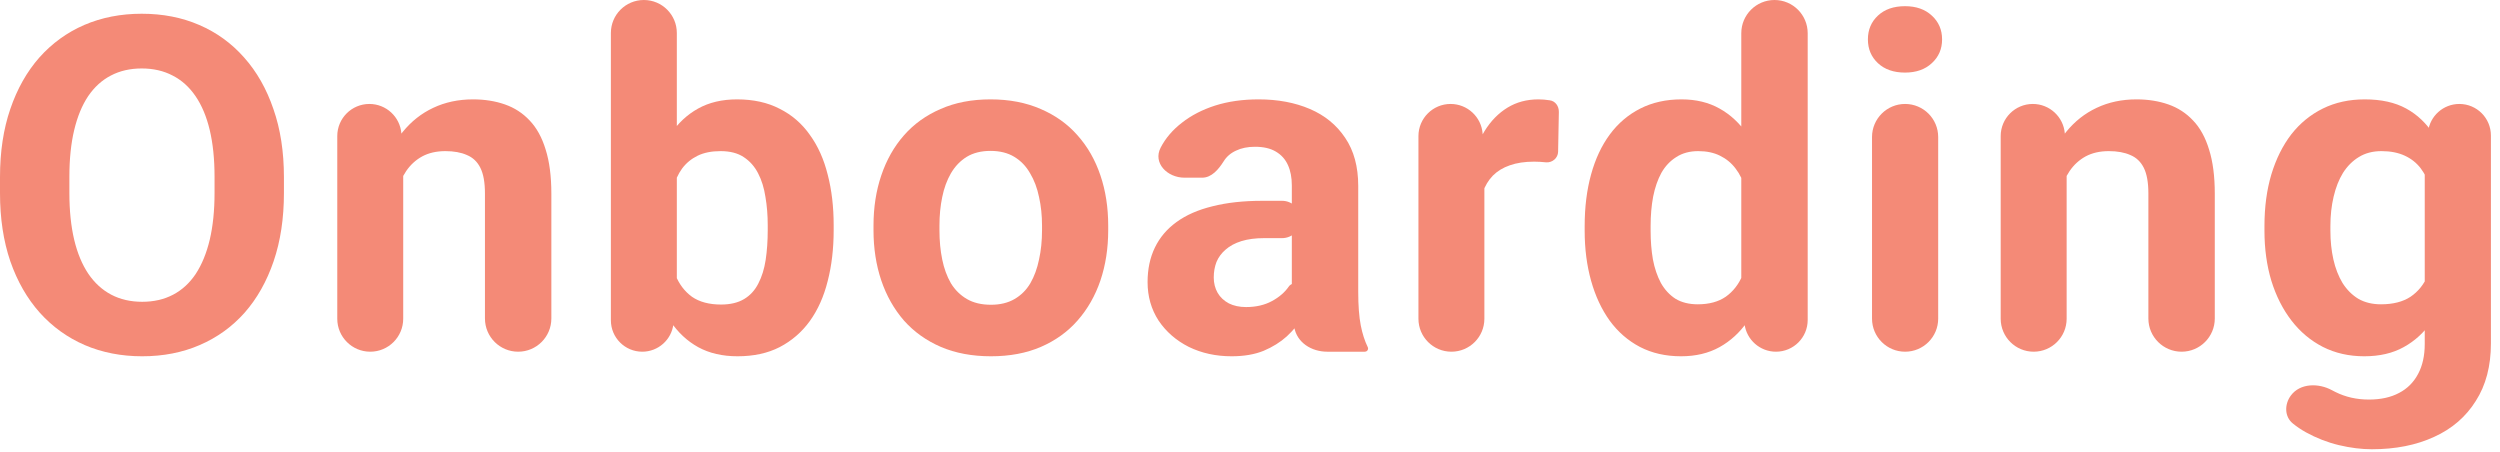<?xml version="1.0" encoding="UTF-8"?> <svg xmlns="http://www.w3.org/2000/svg" width="260" height="47" viewBox="0 0 260 47" fill="none"><path d="M29.529 18.431V20.075C29.529 22.71 29.171 25.075 28.457 27.171C27.742 29.267 26.734 31.052 25.433 32.529C24.131 33.989 22.575 35.109 20.765 35.887C18.971 36.664 16.979 37.053 14.788 37.053C12.613 37.053 10.621 36.664 8.811 35.887C7.017 35.109 5.461 33.989 4.144 32.529C2.826 31.052 1.802 29.267 1.072 27.171C0.357 25.075 0 22.71 0 20.075V18.431C0 15.78 0.357 13.415 1.072 11.335C1.786 9.24 2.794 7.454 4.096 5.977C5.414 4.501 6.969 3.374 8.763 2.596C10.573 1.818 12.566 1.429 14.741 1.429C16.931 1.429 18.924 1.818 20.718 2.596C22.527 3.374 24.083 4.501 25.385 5.977C26.703 7.454 27.719 9.24 28.433 11.335C29.163 13.415 29.529 15.78 29.529 18.431ZM22.313 20.075V18.384C22.313 16.542 22.146 14.923 21.813 13.526C21.48 12.129 20.988 10.954 20.337 10.002C19.686 9.049 18.892 8.335 17.955 7.858C17.019 7.366 15.947 7.12 14.741 7.12C13.534 7.12 12.462 7.366 11.526 7.858C10.605 8.335 9.819 9.049 9.168 10.002C8.533 10.954 8.049 12.129 7.716 13.526C7.382 14.923 7.216 16.542 7.216 18.384V20.075C7.216 21.9 7.382 23.52 7.716 24.933C8.049 26.33 8.541 27.512 9.192 28.481C9.843 29.433 10.637 30.156 11.573 30.648C12.51 31.14 13.582 31.386 14.788 31.386C15.995 31.386 17.066 31.14 18.003 30.648C18.94 30.156 19.725 29.433 20.36 28.481C20.995 27.512 21.48 26.33 21.813 24.933C22.146 23.52 22.313 21.9 22.313 20.075Z" fill="#F48A77"></path><path d="M41.934 16.312V33.148C41.934 35.042 40.399 36.577 38.505 36.577C36.611 36.577 35.076 35.042 35.076 33.148V14.151C35.076 12.307 36.571 10.811 38.416 10.811C40.16 10.811 41.61 12.153 41.746 13.892L41.934 16.312ZM40.968 21.861C40.93 22.373 40.518 22.789 40.005 22.789C39.492 22.789 39.074 22.373 39.097 21.861C39.165 20.323 39.404 18.918 39.815 17.646C40.307 16.106 40.998 14.796 41.887 13.716C42.776 12.621 43.831 11.788 45.054 11.216C46.292 10.629 47.673 10.335 49.197 10.335C50.404 10.335 51.507 10.51 52.507 10.859C53.507 11.208 54.365 11.764 55.079 12.526C55.809 13.288 56.365 14.296 56.746 15.55C57.143 16.804 57.341 18.336 57.341 20.146V33.124C57.341 35.031 55.795 36.577 53.889 36.577C51.981 36.577 50.435 35.031 50.435 33.124V20.122C50.435 18.979 50.277 18.09 49.959 17.455C49.642 16.82 49.173 16.376 48.554 16.122C47.951 15.852 47.205 15.717 46.316 15.717C45.395 15.717 44.593 15.899 43.911 16.265C43.244 16.63 42.688 17.138 42.244 17.789C41.815 18.424 41.49 19.17 41.267 20.027C41.117 20.609 41.017 21.221 40.968 21.861Z" fill="#F48A77"></path><path d="M63.532 3.429C63.532 1.535 65.067 0 66.961 0C68.855 0 70.39 1.535 70.39 3.429V30.672L70.037 33.693C69.844 35.337 68.451 36.577 66.795 36.577C64.993 36.577 63.532 35.116 63.532 33.314V3.429ZM86.702 23.432V23.932C86.702 25.853 86.496 27.616 86.083 29.219C85.686 30.822 85.067 32.211 84.225 33.386C83.384 34.545 82.336 35.45 81.082 36.101C79.844 36.736 78.383 37.053 76.701 37.053C75.129 37.053 73.764 36.736 72.605 36.101C71.462 35.466 70.501 34.569 69.723 33.41C68.945 32.251 68.318 30.894 67.842 29.338C67.366 27.782 67.009 26.084 66.77 24.242V23.147C67.009 21.305 67.366 19.606 67.842 18.05C68.318 16.495 68.945 15.137 69.723 13.979C70.501 12.82 71.462 11.923 72.605 11.288C73.748 10.653 75.097 10.335 76.653 10.335C78.352 10.335 79.828 10.661 81.082 11.311C82.352 11.946 83.4 12.851 84.225 14.026C85.067 15.185 85.686 16.566 86.083 18.17C86.496 19.757 86.702 21.511 86.702 23.432ZM79.844 23.932V23.432C79.844 22.384 79.764 21.4 79.606 20.48C79.463 19.543 79.209 18.725 78.844 18.027C78.479 17.312 77.978 16.749 77.344 16.336C76.724 15.923 75.923 15.717 74.938 15.717C74.002 15.717 73.208 15.876 72.557 16.193C71.906 16.511 71.366 16.955 70.938 17.527C70.525 18.098 70.215 18.781 70.009 19.575C69.803 20.352 69.676 21.21 69.628 22.146V25.266C69.676 26.52 69.882 27.631 70.247 28.6C70.628 29.552 71.2 30.306 71.962 30.862C72.74 31.402 73.748 31.672 74.986 31.672C75.954 31.672 76.756 31.481 77.391 31.1C78.026 30.719 78.518 30.179 78.868 29.481C79.233 28.782 79.487 27.965 79.63 27.028C79.772 26.076 79.844 25.044 79.844 23.932Z" fill="#F48A77"></path><path d="M90.845 23.956V23.456C90.845 21.567 91.115 19.829 91.654 18.241C92.194 16.638 92.98 15.248 94.012 14.074C95.044 12.899 96.314 11.986 97.822 11.335C99.33 10.668 101.061 10.335 103.013 10.335C104.966 10.335 106.704 10.668 108.228 11.335C109.752 11.986 111.03 12.899 112.062 14.074C113.11 15.248 113.904 16.638 114.444 18.241C114.983 19.829 115.253 21.567 115.253 23.456V23.956C115.253 25.829 114.983 27.568 114.444 29.171C113.904 30.759 113.11 32.148 112.062 33.339C111.03 34.513 109.76 35.426 108.252 36.077C106.744 36.728 105.014 37.053 103.061 37.053C101.108 37.053 99.37 36.728 97.846 36.077C96.338 35.426 95.06 34.513 94.012 33.339C92.98 32.148 92.194 30.759 91.654 29.171C91.115 27.568 90.845 25.829 90.845 23.956ZM97.703 23.456V23.956C97.703 25.036 97.798 26.044 97.989 26.98C98.179 27.917 98.481 28.743 98.894 29.457C99.322 30.156 99.878 30.703 100.56 31.1C101.243 31.497 102.077 31.695 103.061 31.695C104.013 31.695 104.831 31.497 105.514 31.1C106.196 30.703 106.744 30.156 107.157 29.457C107.569 28.743 107.871 27.917 108.062 26.98C108.268 26.044 108.371 25.036 108.371 23.956V23.456C108.371 22.408 108.268 21.424 108.062 20.503C107.871 19.567 107.562 18.741 107.133 18.027C106.72 17.296 106.172 16.725 105.49 16.312C104.807 15.899 103.982 15.693 103.013 15.693C102.045 15.693 101.219 15.899 100.537 16.312C99.87 16.725 99.322 17.296 98.894 18.027C98.481 18.741 98.179 19.567 97.989 20.503C97.798 21.424 97.703 22.408 97.703 23.456Z" fill="#F48A77"></path><path d="M134.35 30.767V19.289C134.35 18.463 134.215 17.757 133.946 17.169C133.676 16.566 133.255 16.098 132.684 15.764C132.128 15.431 131.406 15.264 130.516 15.264C129.754 15.264 129.096 15.399 128.54 15.669C127.984 15.923 127.556 16.296 127.254 16.788C126.73 17.616 126.007 18.479 125.027 18.479H123.186C121.395 18.479 119.884 16.951 120.705 15.36C121.213 14.375 121.952 13.51 122.92 12.764C123.888 12.002 125.039 11.407 126.373 10.978C127.722 10.549 129.231 10.335 130.898 10.335C132.898 10.335 134.676 10.668 136.232 11.335C137.787 12.002 139.01 13.002 139.899 14.336C140.804 15.669 141.256 17.336 141.256 19.336V30.362C141.256 31.775 141.344 32.934 141.518 33.839C141.687 34.697 141.929 35.452 142.246 36.103C142.268 36.149 142.28 36.199 142.28 36.25C142.28 36.431 142.134 36.577 141.953 36.577H138.031C136.393 36.577 134.873 35.628 134.598 34.013C134.595 33.995 134.592 33.976 134.589 33.958C134.43 32.894 134.35 31.83 134.35 30.767ZM133.338 20.884C134.401 20.884 135.266 21.739 135.279 22.801C135.292 23.882 134.419 24.766 133.338 24.766H131.469C130.564 24.766 129.778 24.869 129.112 25.075C128.445 25.282 127.897 25.576 127.468 25.956C127.04 26.322 126.722 26.75 126.516 27.242C126.325 27.735 126.23 28.274 126.23 28.862C126.23 29.449 126.365 29.981 126.635 30.457C126.905 30.918 127.294 31.283 127.802 31.553C128.31 31.807 128.905 31.934 129.588 31.934C130.62 31.934 131.517 31.727 132.279 31.314C133.041 30.902 133.628 30.394 134.041 29.79C134.364 29.335 135.399 29.186 135.694 29.66L136.28 30.599C136.429 30.84 136.459 31.137 136.344 31.396C136.112 31.918 135.82 32.454 135.47 33.005C135.041 33.704 134.493 34.363 133.827 34.982C133.16 35.585 132.358 36.085 131.421 36.482C130.485 36.863 129.373 37.053 128.088 37.053C126.452 37.053 124.968 36.728 123.634 36.077C122.317 35.41 121.269 34.498 120.491 33.339C119.729 32.164 119.348 30.83 119.348 29.338C119.348 27.989 119.602 26.79 120.11 25.742C120.618 24.694 121.364 23.813 122.349 23.099C123.349 22.369 124.595 21.821 126.087 21.456C127.58 21.075 129.31 20.884 131.279 20.884H133.338Z" fill="#F48A77"></path><path d="M154.376 16.431V33.148C154.376 35.042 152.841 36.577 150.947 36.577C149.053 36.577 147.518 35.042 147.518 33.148V14.154C147.518 12.308 149.015 10.811 150.861 10.811C152.614 10.811 154.069 12.165 154.195 13.914L154.376 16.431ZM161.163 10.43C161.759 10.502 162.132 11.046 162.121 11.646L162.043 15.782C162.031 16.431 161.453 16.927 160.806 16.884C160.346 16.836 159.925 16.812 159.544 16.812C158.575 16.812 157.734 16.939 157.02 17.193C156.321 17.431 155.734 17.789 155.257 18.265C154.797 18.741 154.448 19.321 154.21 20.003C154.069 20.436 153.966 20.906 153.902 21.415C153.844 21.878 153.391 22.201 152.945 22.063C152.649 21.971 152.446 21.697 152.453 21.387C152.484 19.921 152.649 18.562 152.948 17.312C153.281 15.899 153.765 14.669 154.4 13.621C155.051 12.573 155.845 11.764 156.782 11.192C157.718 10.621 158.79 10.335 159.996 10.335C160.377 10.335 160.766 10.367 161.163 10.43Z" fill="#F48A77"></path><path d="M181.094 30.957V3.453C181.094 1.546 182.64 0 184.547 0C186.454 0 188 1.546 188 3.453V33.279C188 35.101 186.523 36.577 184.702 36.577C183.036 36.577 181.632 35.335 181.429 33.682L181.094 30.957ZM164.806 24.004V23.504C164.806 21.535 165.028 19.749 165.472 18.146C165.917 16.526 166.568 15.137 167.425 13.979C168.282 12.82 169.338 11.923 170.592 11.288C171.846 10.653 173.275 10.335 174.879 10.335C176.387 10.335 177.704 10.653 178.832 11.288C179.975 11.923 180.943 12.828 181.737 14.002C182.546 15.161 183.197 16.534 183.689 18.122C184.182 19.694 184.539 21.416 184.761 23.289V24.385C184.539 26.179 184.182 27.846 183.689 29.386C183.197 30.925 182.546 32.275 181.737 33.434C180.943 34.577 179.975 35.466 178.832 36.101C177.689 36.736 176.355 37.053 174.831 37.053C173.228 37.053 171.799 36.728 170.545 36.077C169.306 35.426 168.259 34.513 167.401 33.339C166.56 32.164 165.917 30.783 165.472 29.195C165.028 27.608 164.806 25.877 164.806 24.004ZM171.664 23.504V24.004C171.664 25.067 171.743 26.06 171.902 26.98C172.077 27.901 172.354 28.719 172.735 29.433C173.132 30.132 173.64 30.68 174.259 31.076C174.894 31.457 175.664 31.648 176.569 31.648C177.744 31.648 178.713 31.386 179.475 30.862C180.237 30.322 180.816 29.584 181.213 28.647C181.626 27.711 181.864 26.631 181.927 25.409V22.289C181.88 21.289 181.737 20.392 181.499 19.598C181.276 18.789 180.943 18.098 180.499 17.527C180.07 16.955 179.53 16.511 178.879 16.193C178.244 15.876 177.49 15.717 176.617 15.717C175.728 15.717 174.966 15.923 174.331 16.336C173.696 16.733 173.18 17.281 172.783 17.979C172.402 18.678 172.116 19.503 171.926 20.456C171.751 21.392 171.664 22.408 171.664 23.504Z" fill="#F48A77"></path><path d="M198.131 10.811C200.032 10.811 201.572 12.352 201.572 14.252V33.136C201.572 35.037 200.032 36.577 198.131 36.577C196.231 36.577 194.69 35.037 194.69 33.136V14.252C194.69 12.352 196.231 10.811 198.131 10.811ZM194.262 4.096C194.262 3.096 194.611 2.27 195.309 1.619C196.008 0.969 196.945 0.643 198.119 0.643C199.278 0.643 200.207 0.969 200.905 1.619C201.62 2.27 201.977 3.096 201.977 4.096C201.977 5.096 201.62 5.922 200.905 6.573C200.207 7.223 199.278 7.549 198.119 7.549C196.945 7.549 196.008 7.223 195.309 6.573C194.611 5.922 194.262 5.096 194.262 4.096Z" fill="#F48A77"></path><path d="M214.931 16.312V33.148C214.931 35.042 213.395 36.577 211.501 36.577C209.608 36.577 208.072 35.042 208.072 33.148V14.151C208.072 12.307 209.568 10.811 211.412 10.811C213.156 10.811 214.606 12.153 214.742 13.892L214.931 16.312ZM213.965 21.861C213.926 22.373 213.515 22.789 213.002 22.789C212.489 22.789 212.07 22.373 212.093 21.861C212.161 20.323 212.4 18.918 212.811 17.646C213.303 16.106 213.994 14.796 214.883 13.716C215.772 12.621 216.828 11.788 218.05 11.216C219.288 10.629 220.669 10.335 222.194 10.335C223.4 10.335 224.503 10.51 225.504 10.859C226.504 11.208 227.361 11.764 228.075 12.526C228.806 13.288 229.361 14.296 229.742 15.55C230.139 16.804 230.338 18.336 230.338 20.146V33.124C230.338 35.031 228.792 36.577 226.885 36.577C224.978 36.577 223.432 35.031 223.432 33.124V20.122C223.432 18.979 223.273 18.09 222.956 17.455C222.638 16.82 222.17 16.376 221.551 16.122C220.947 15.852 220.201 15.717 219.312 15.717C218.391 15.717 217.59 15.899 216.907 16.265C216.24 16.63 215.685 17.138 215.24 17.789C214.811 18.424 214.486 19.17 214.264 20.027C214.113 20.609 214.013 21.221 213.965 21.861Z" fill="#F48A77"></path><path d="M252.514 13.727C252.7 12.067 254.104 10.811 255.774 10.811C257.586 10.811 259.055 12.28 259.055 14.092V35.72C259.055 38.069 258.532 40.062 257.484 41.697C256.452 43.348 255.007 44.594 253.15 45.436C251.292 46.293 249.133 46.722 246.673 46.722C245.593 46.722 244.45 46.579 243.243 46.293C242.053 46.007 240.91 45.563 239.814 44.959C239.325 44.686 238.872 44.38 238.455 44.042C237.571 43.326 237.574 42.038 238.255 41.127C239.214 39.843 241.125 39.819 242.532 40.586C242.649 40.65 242.767 40.71 242.886 40.768C243.934 41.292 245.093 41.554 246.363 41.554C247.601 41.554 248.649 41.324 249.506 40.864C250.364 40.419 251.022 39.76 251.483 38.887C251.943 38.03 252.173 36.99 252.173 35.768V16.765L252.514 13.727ZM235.504 24.004V23.504C235.504 21.535 235.742 19.749 236.219 18.146C236.711 16.526 237.401 15.137 238.29 13.979C239.195 12.82 240.291 11.923 241.577 11.288C242.862 10.653 244.315 10.335 245.934 10.335C247.649 10.335 249.086 10.653 250.245 11.288C251.403 11.923 252.356 12.828 253.102 14.002C253.848 15.161 254.428 16.534 254.84 18.122C255.269 19.694 255.603 21.416 255.841 23.289V24.385C255.603 26.179 255.245 27.846 254.769 29.386C254.293 30.925 253.666 32.275 252.888 33.434C252.11 34.577 251.141 35.466 249.983 36.101C248.84 36.736 247.474 37.053 245.887 37.053C244.299 37.053 242.862 36.728 241.577 36.077C240.306 35.426 239.219 34.513 238.314 33.339C237.409 32.164 236.711 30.783 236.219 29.195C235.742 27.608 235.504 25.877 235.504 24.004ZM242.362 23.504V24.004C242.362 25.067 242.466 26.06 242.672 26.98C242.878 27.901 243.196 28.719 243.624 29.433C244.069 30.132 244.617 30.68 245.268 31.076C245.934 31.457 246.72 31.648 247.625 31.648C248.879 31.648 249.903 31.386 250.697 30.862C251.491 30.322 252.086 29.584 252.483 28.647C252.88 27.711 253.11 26.631 253.174 25.409V22.289C253.142 21.289 253.007 20.392 252.769 19.598C252.531 18.789 252.197 18.098 251.769 17.527C251.34 16.955 250.784 16.511 250.102 16.193C249.419 15.876 248.609 15.717 247.673 15.717C246.768 15.717 245.982 15.923 245.315 16.336C244.664 16.733 244.117 17.281 243.672 17.979C243.243 18.678 242.918 19.503 242.696 20.456C242.473 21.392 242.362 22.408 242.362 23.504Z" fill="#F48A77"></path></svg> 